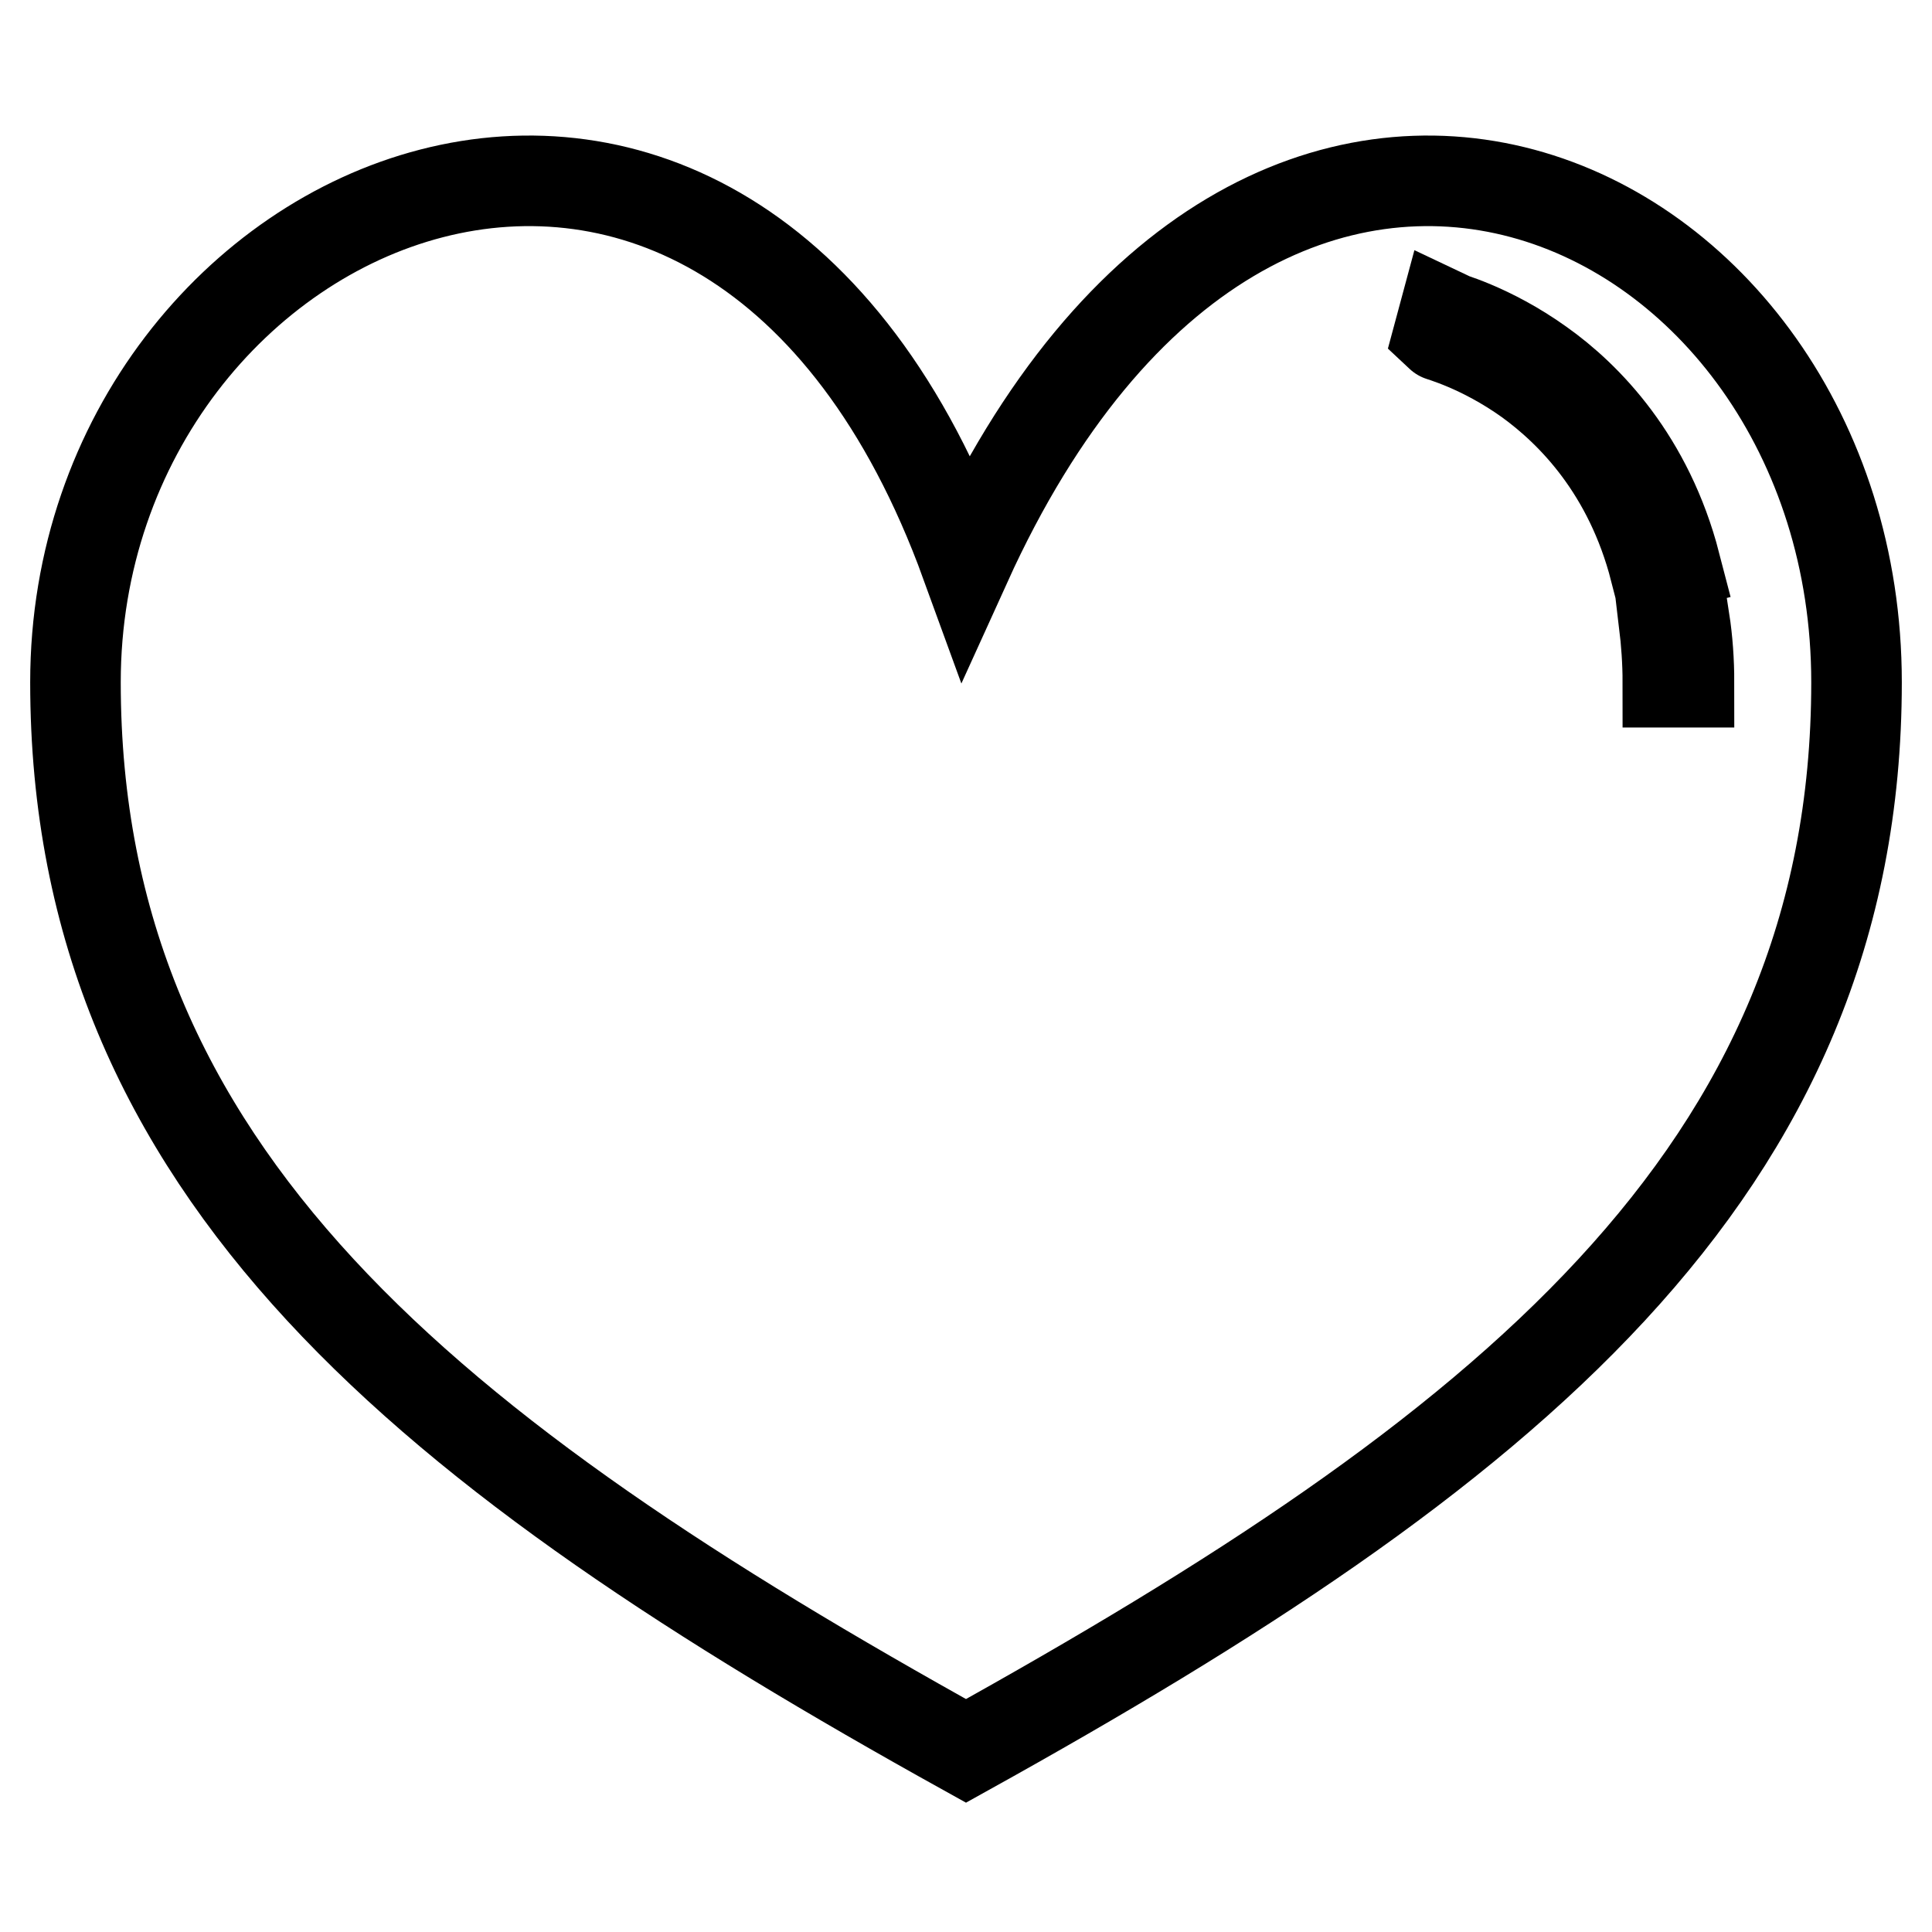 <?xml version="1.0" encoding="utf-8"?>
<!-- Svg Vector Icons : http://www.onlinewebfonts.com/icon -->
<!DOCTYPE svg PUBLIC "-//W3C//DTD SVG 1.1//EN" "http://www.w3.org/Graphics/SVG/1.1/DTD/svg11.dtd">
<svg version="1.1" xmlns="http://www.w3.org/2000/svg" xmlns:xlink="http://www.w3.org/1999/xlink" x="0px" y="0px" viewBox="0 0 256 256" enable-background="new 0 0 256 256" xml:space="preserve">
<g> <path stroke-width="12" fill-opacity="0" stroke="#000000"  d="M246,90.4c0,65.2-47.2,102.3-118,141.6C57.2,192.7,10,155.6,10,90.4c0-65.2,86.5-102.3,118-15.7 C167.3-11.9,246,25.2,246,90.4z"/> <path stroke-width="12" fill-opacity="0" stroke="#000000"  d="M219.3,75.5c-3.4-13.2-11-20.9-16.8-25.1c-6.3-4.5-11.8-5.9-11.9-6l0.7-2.6c0.2,0.1,6.1,1.6,12.8,6.4 c6.2,4.4,14.3,12.7,17.9,26.6L219.3,75.5L219.3,75.5z M223.8,90.4H221c0-2.7-0.2-5.4-0.5-7.9l2.7-0.3 C223.6,84.8,223.8,87.6,223.8,90.4z"/></g>
</svg>